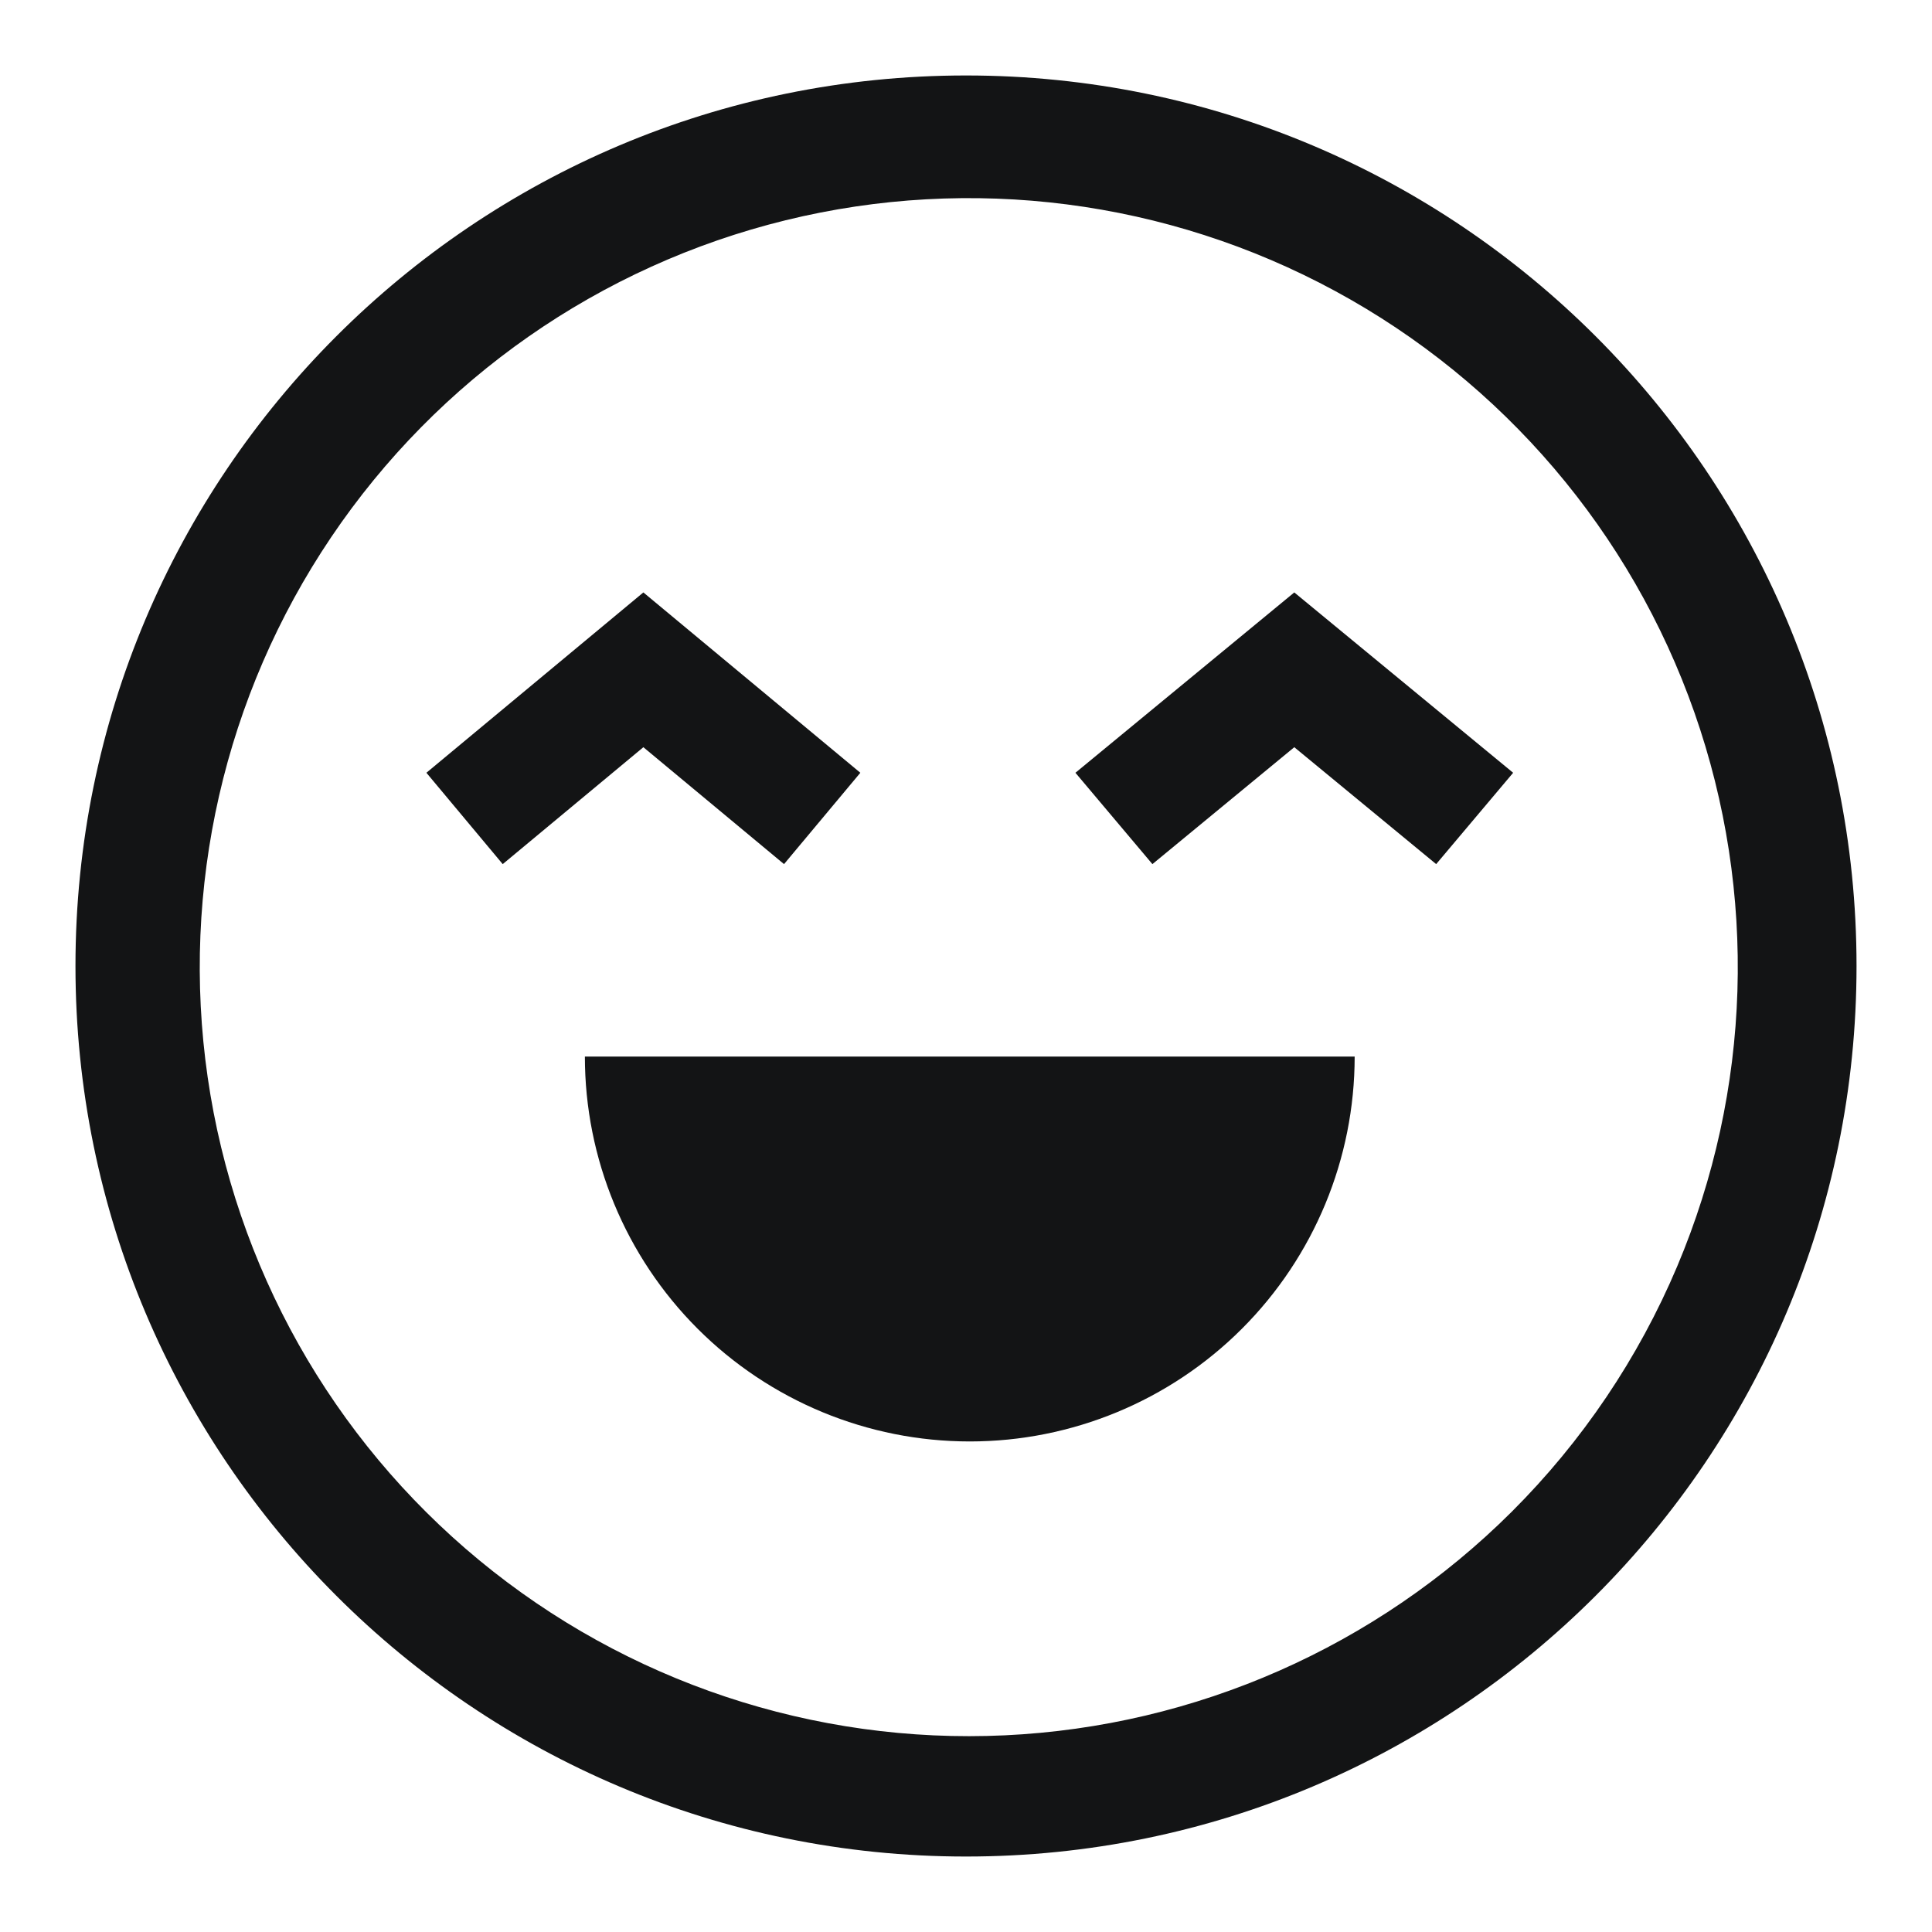 <?xml version="1.0" encoding="UTF-8"?> <svg xmlns="http://www.w3.org/2000/svg" width="512" height="512" viewBox="0 0 512 512" fill="none"><path d="M256 20C125.661 20 20 125.661 20 256C20 386.339 125.661 492 256 492C386.339 492 492 386.339 492 256C492 125.661 386.339 20 256 20ZM400.627 400.627C364.765 436.381 316.876 457.504 266.291 459.879C215.706 462.253 166.049 445.71 126.996 413.472C87.942 381.234 62.29 335.611 55.037 285.493C47.784 235.374 59.45 184.35 87.763 142.364C116.075 100.377 159.005 70.435 208.188 58.372C257.37 46.309 309.283 52.989 353.809 77.11C398.336 101.231 432.287 141.066 449.048 188.853C465.808 236.639 464.177 288.954 444.473 335.604C434.203 359.911 419.312 381.994 400.627 400.627Z" fill="#131415"></path><path d="M257 382C284.052 382 309.996 371.254 329.125 352.125C348.254 332.996 359 307.052 359 280H155C155 307.052 165.746 332.996 184.875 352.125C204.004 371.254 229.948 382 257 382Z" fill="#131415"></path><path d="M207.775 229L228 204.792L170.5 157L113 204.792L133.225 229L170.5 198.017L207.775 229Z" fill="#131415"></path><path d="M285 204.792L305.401 229L343 198.017L380.599 229L401 204.792L343 157L285 204.792Z" fill="#131415"></path></svg> 